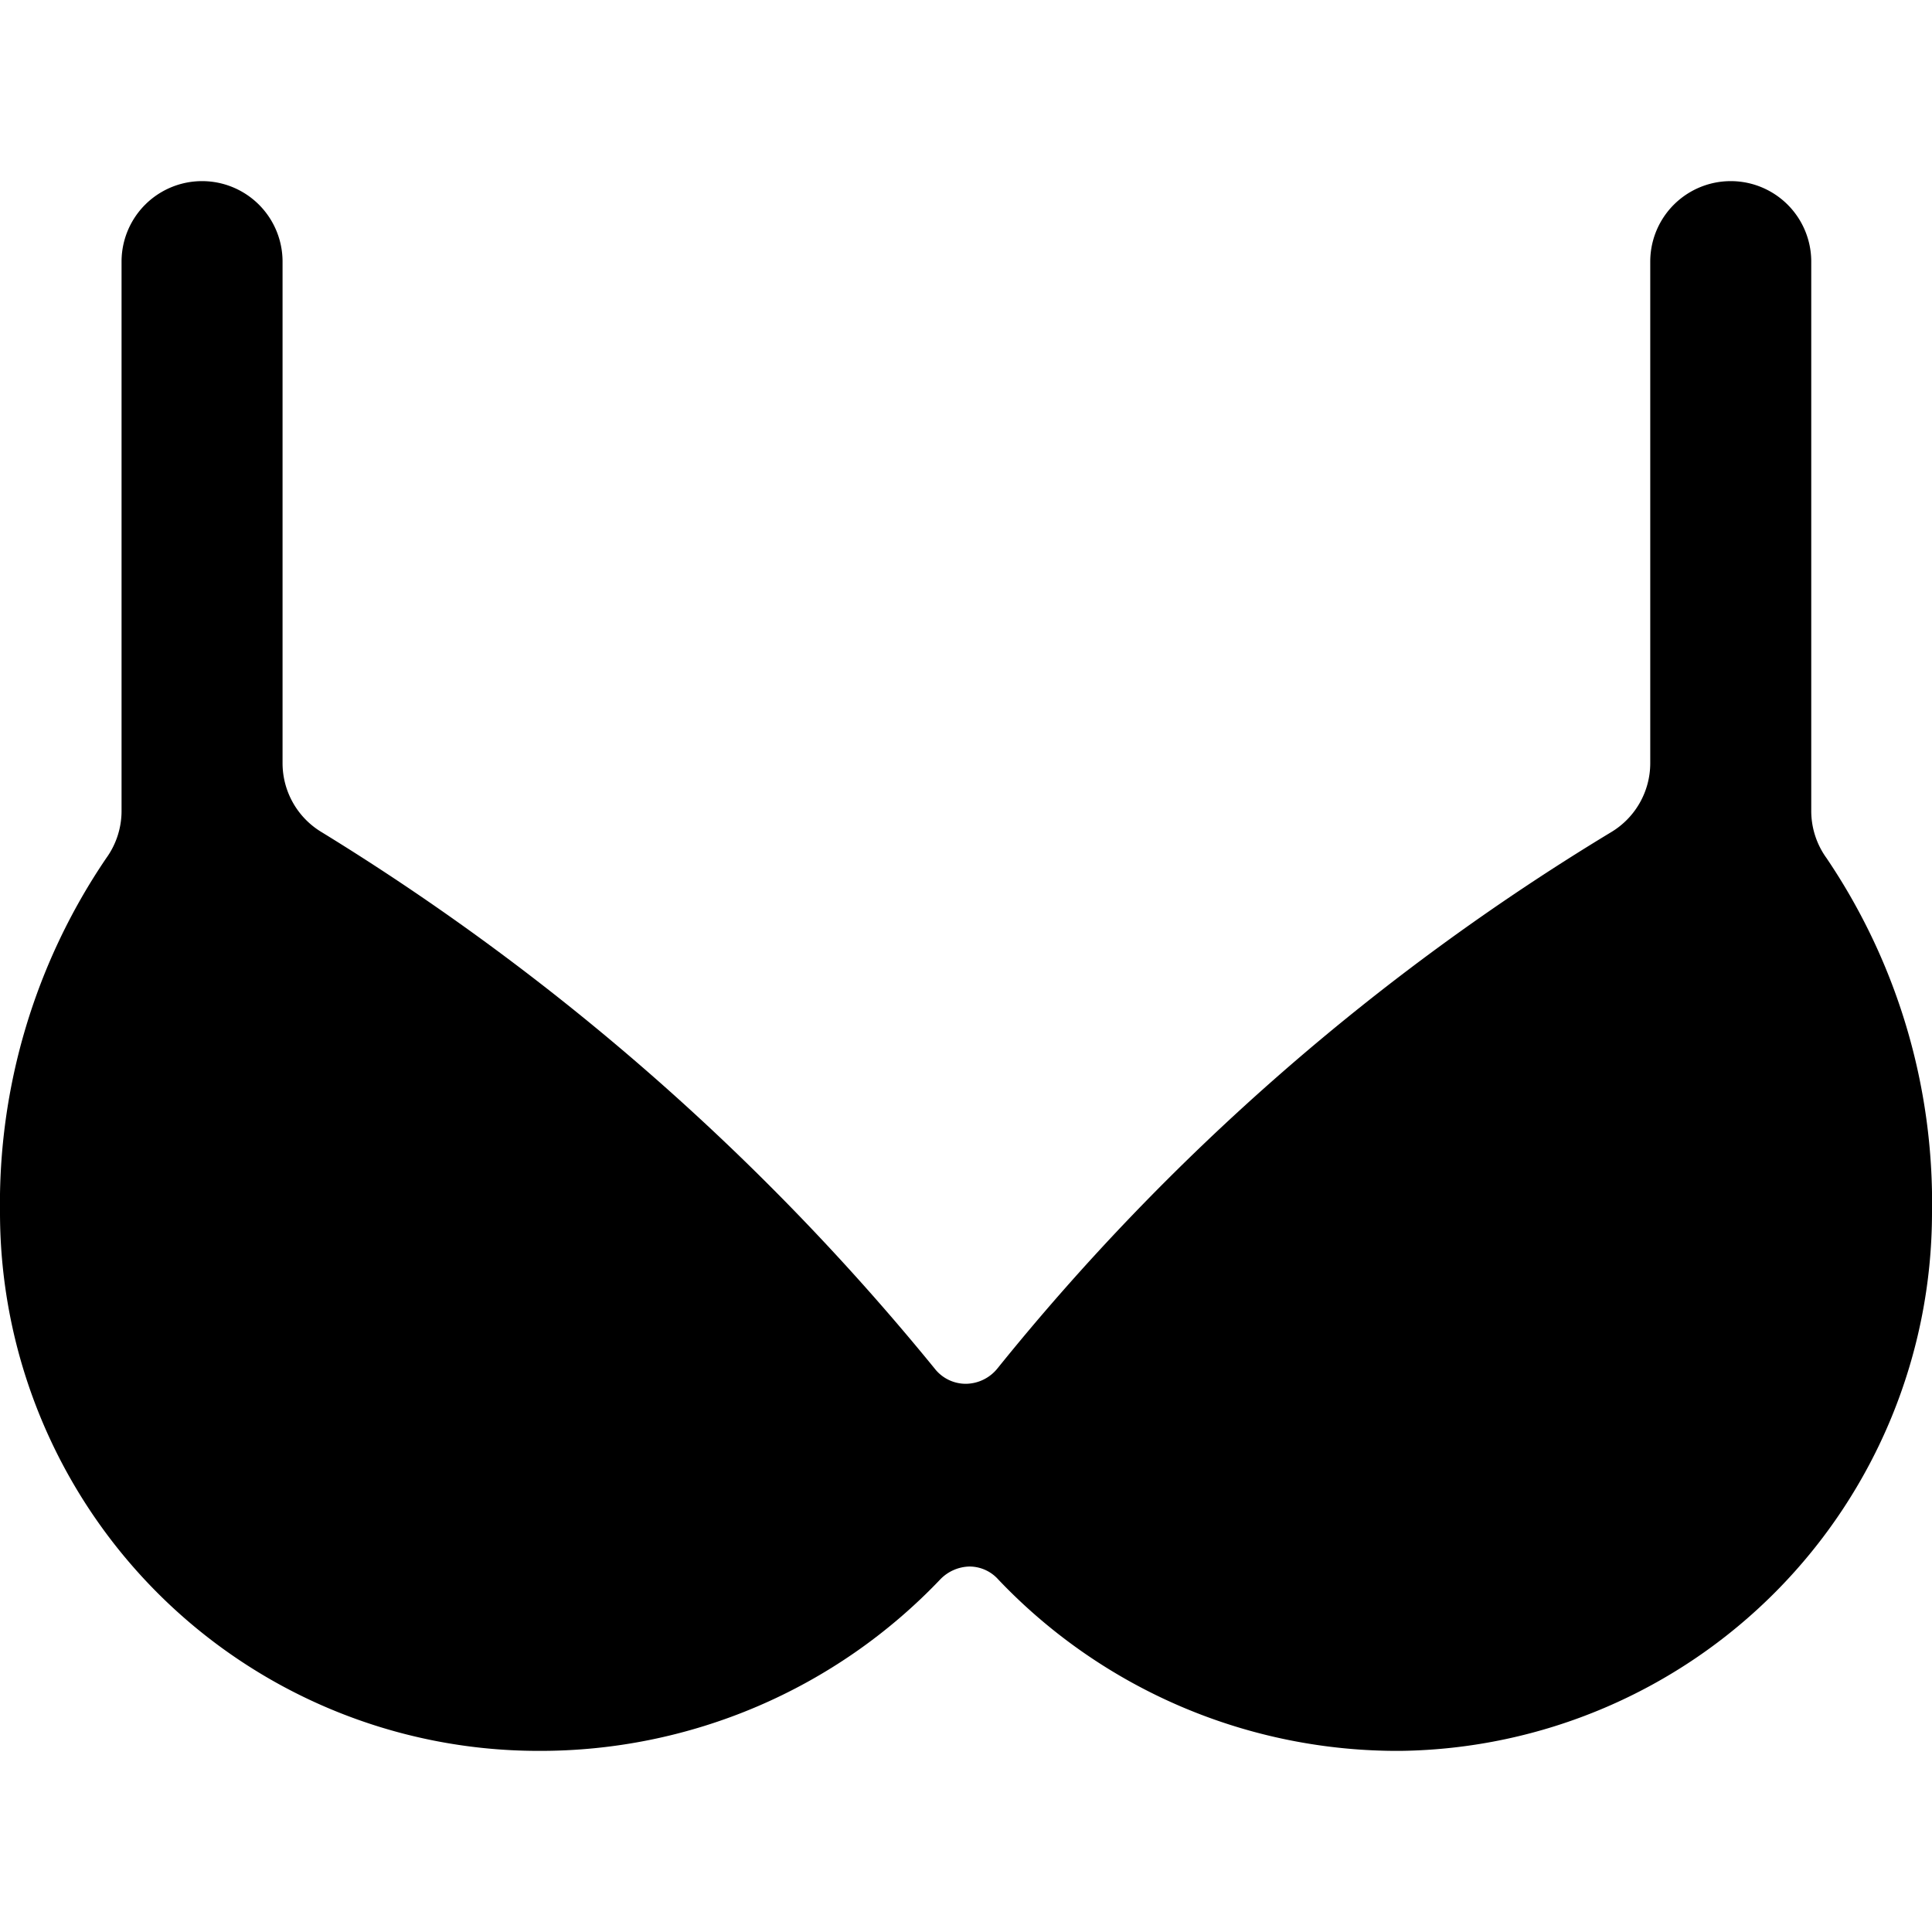 <svg xmlns="http://www.w3.org/2000/svg" viewBox="0 0 24 24"><path d="M22.69 10.66a1 1 0 0 1 -0.19 -0.59V3.25a1 1 0 0 0 -2 0v6.23a1 1 0 0 1 -0.49 0.86A29.18 29.18 0 0 0 12.39 17a0.51 0.51 0 0 1 -0.39 0.19 0.49 0.49 0 0 1 -0.39 -0.19A30.18 30.18 0 0 0 4 10.34a1 1 0 0 1 -0.49 -0.86V3.25a1 1 0 0 0 -2 0v6.82a1 1 0 0 1 -0.19 0.59A7.64 7.64 0 0 0 0 15.07a6.69 6.69 0 0 0 6.68 6.68 6.86 6.86 0 0 0 5 -2.13 0.52 0.52 0 0 1 0.36 -0.16 0.48 0.48 0 0 1 0.36 0.16 6.84 6.84 0 0 0 5 2.13 6.69 6.69 0 0 0 6.6 -6.68 7.64 7.64 0 0 0 -1.31 -4.41Z" fill="#000000" stroke-width="1"></path></svg>